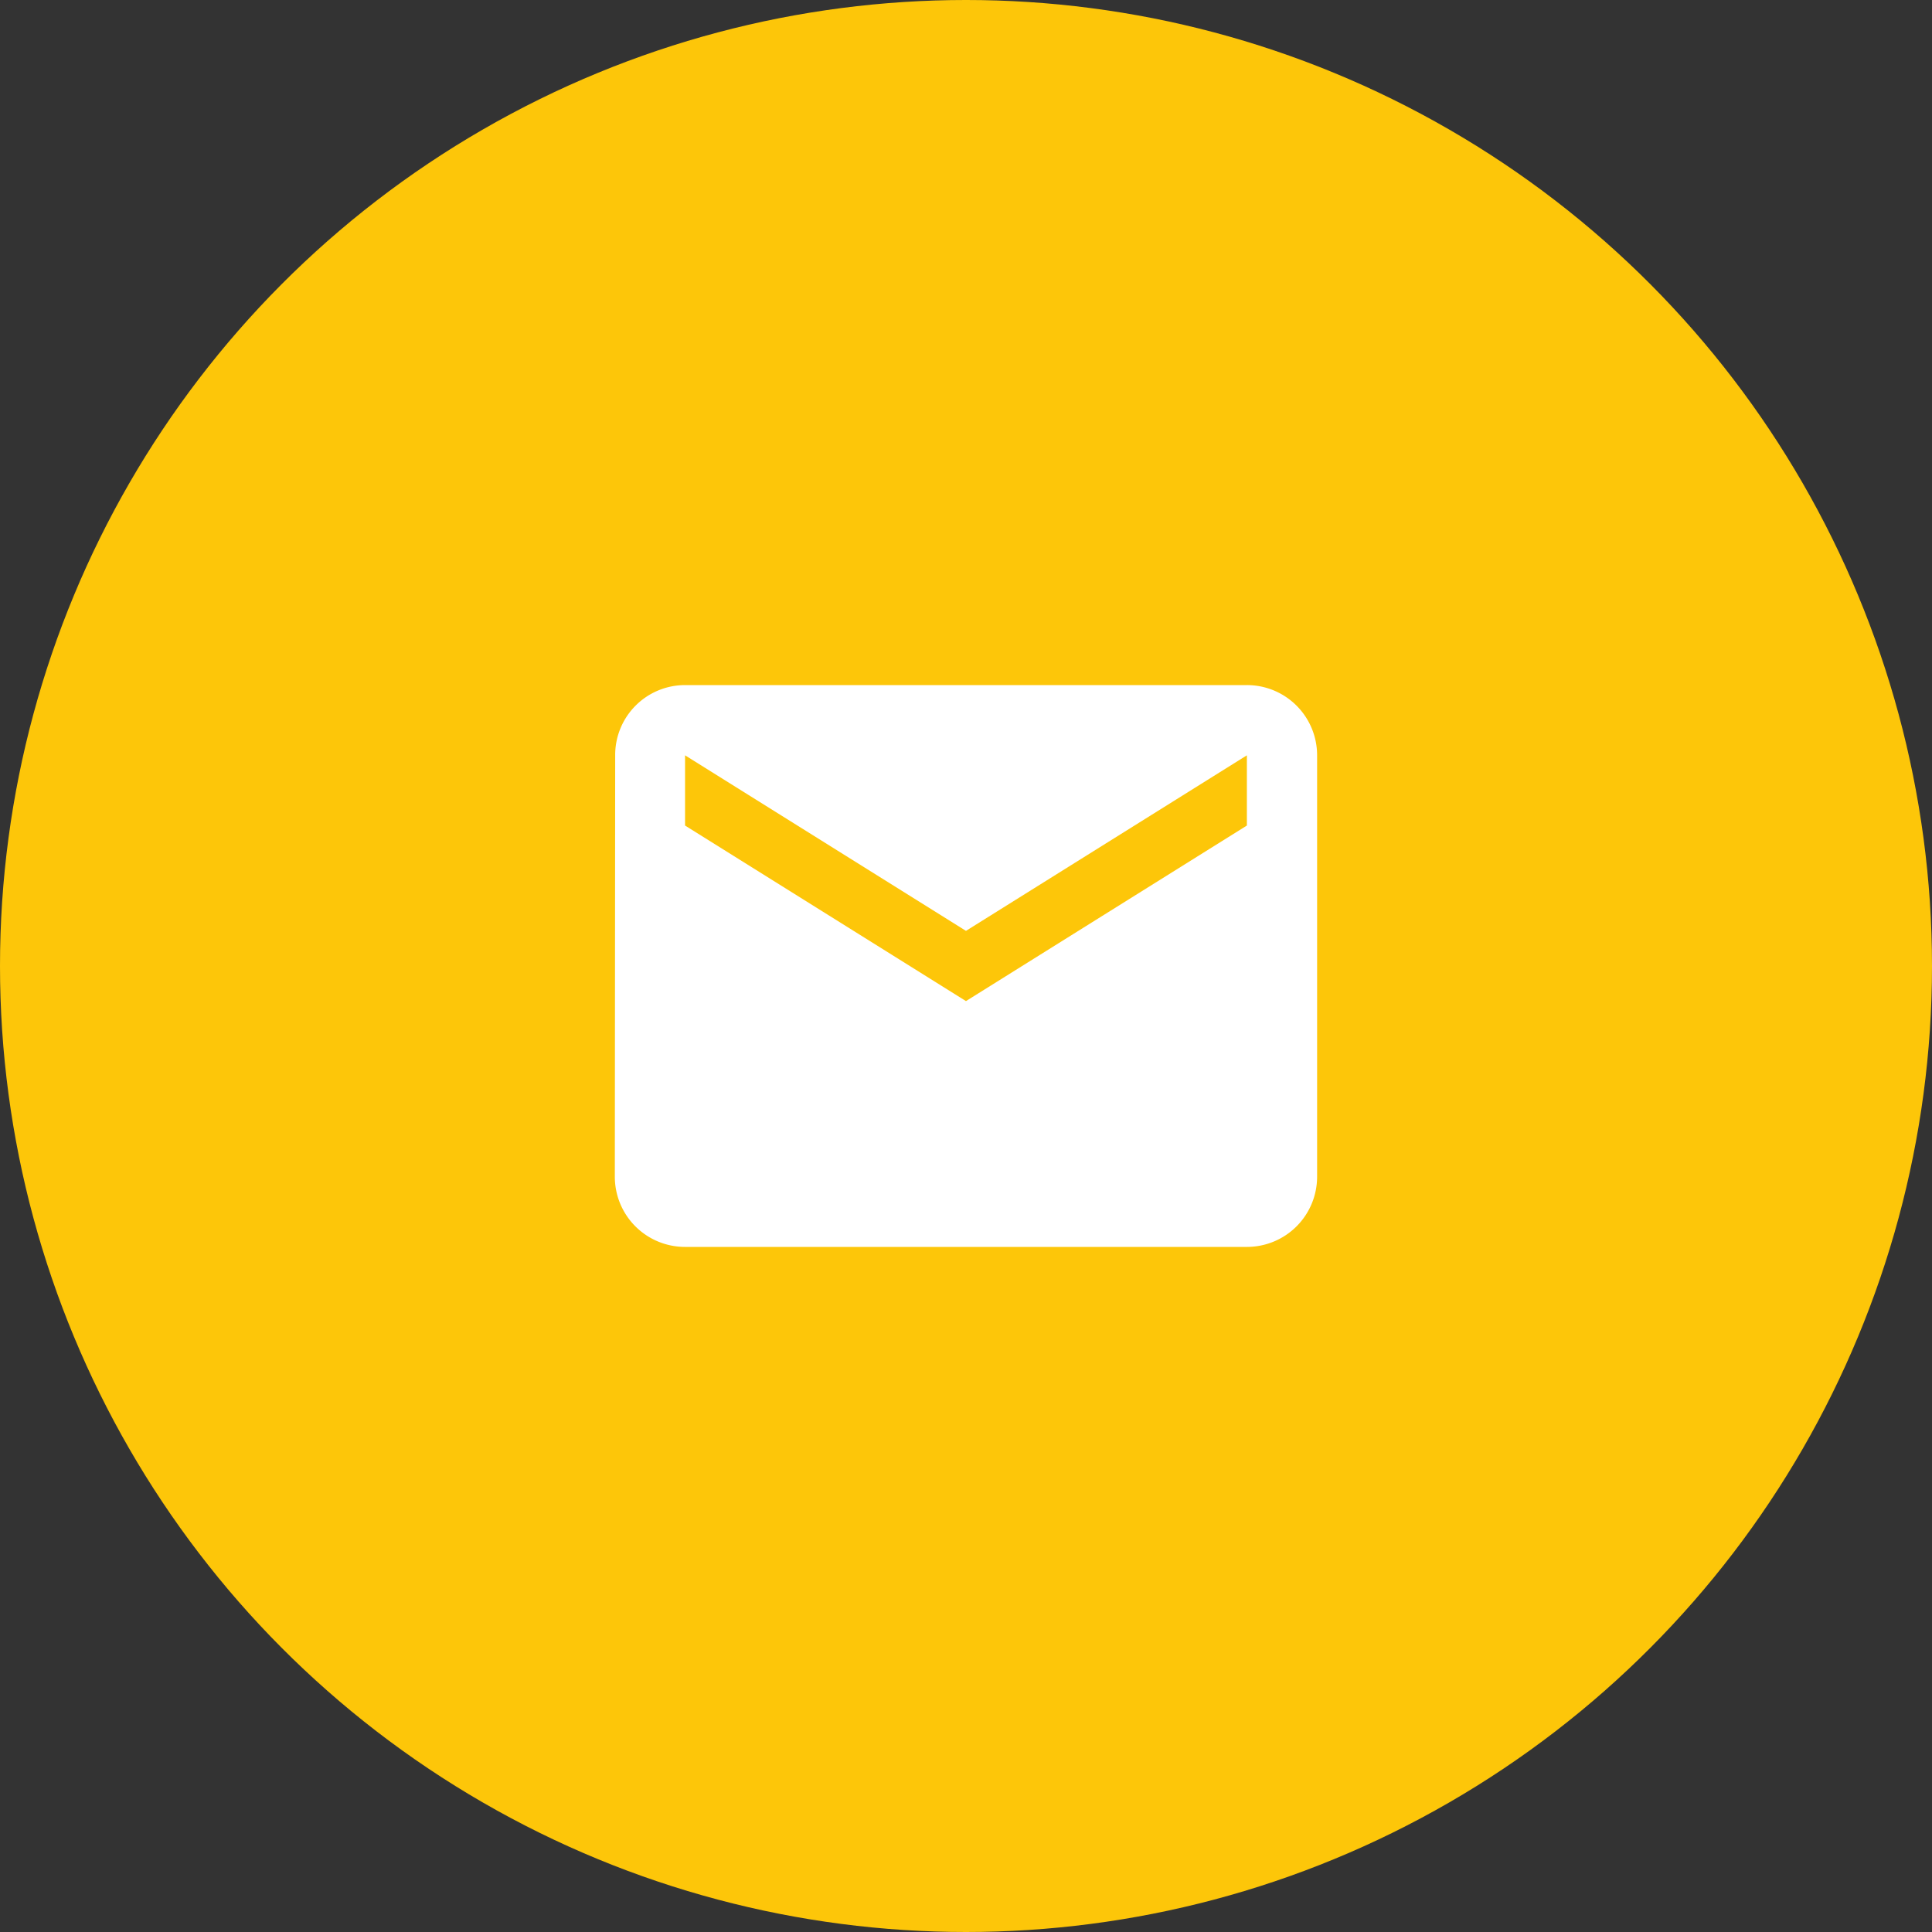<?xml version="1.0" encoding="UTF-8"?>
<svg xmlns="http://www.w3.org/2000/svg" width="60" height="60" viewBox="0 0 60 60">
  <rect x="0" y="0" width="60" height="60" fill="#333333" stroke="none"/>
  <g id="Group_164853" data-name="Group 164853" transform="translate(-1106 -6955)">
    <circle id="Ellipse_70" data-name="Ellipse 70" cx="30" cy="30" r="30" transform="translate(1106 6955)" fill="#fdc609"></circle>
    <path id="Icon_metro-mail" data-name="Icon metro-mail" d="M24.77,7.712H7.322a2.171,2.171,0,0,0-2.17,2.181L5.141,22.979A2.18,2.18,0,0,0,7.322,25.16H24.77a2.18,2.18,0,0,0,2.181-2.181V9.893A2.18,2.18,0,0,0,24.77,7.712Zm0,4.362-8.724,5.452L7.322,12.074V9.893l8.724,5.452L24.77,9.893Z" transform="translate(1119.953 6968.564)" fill="#fff"></path>
  </g>
</svg>
